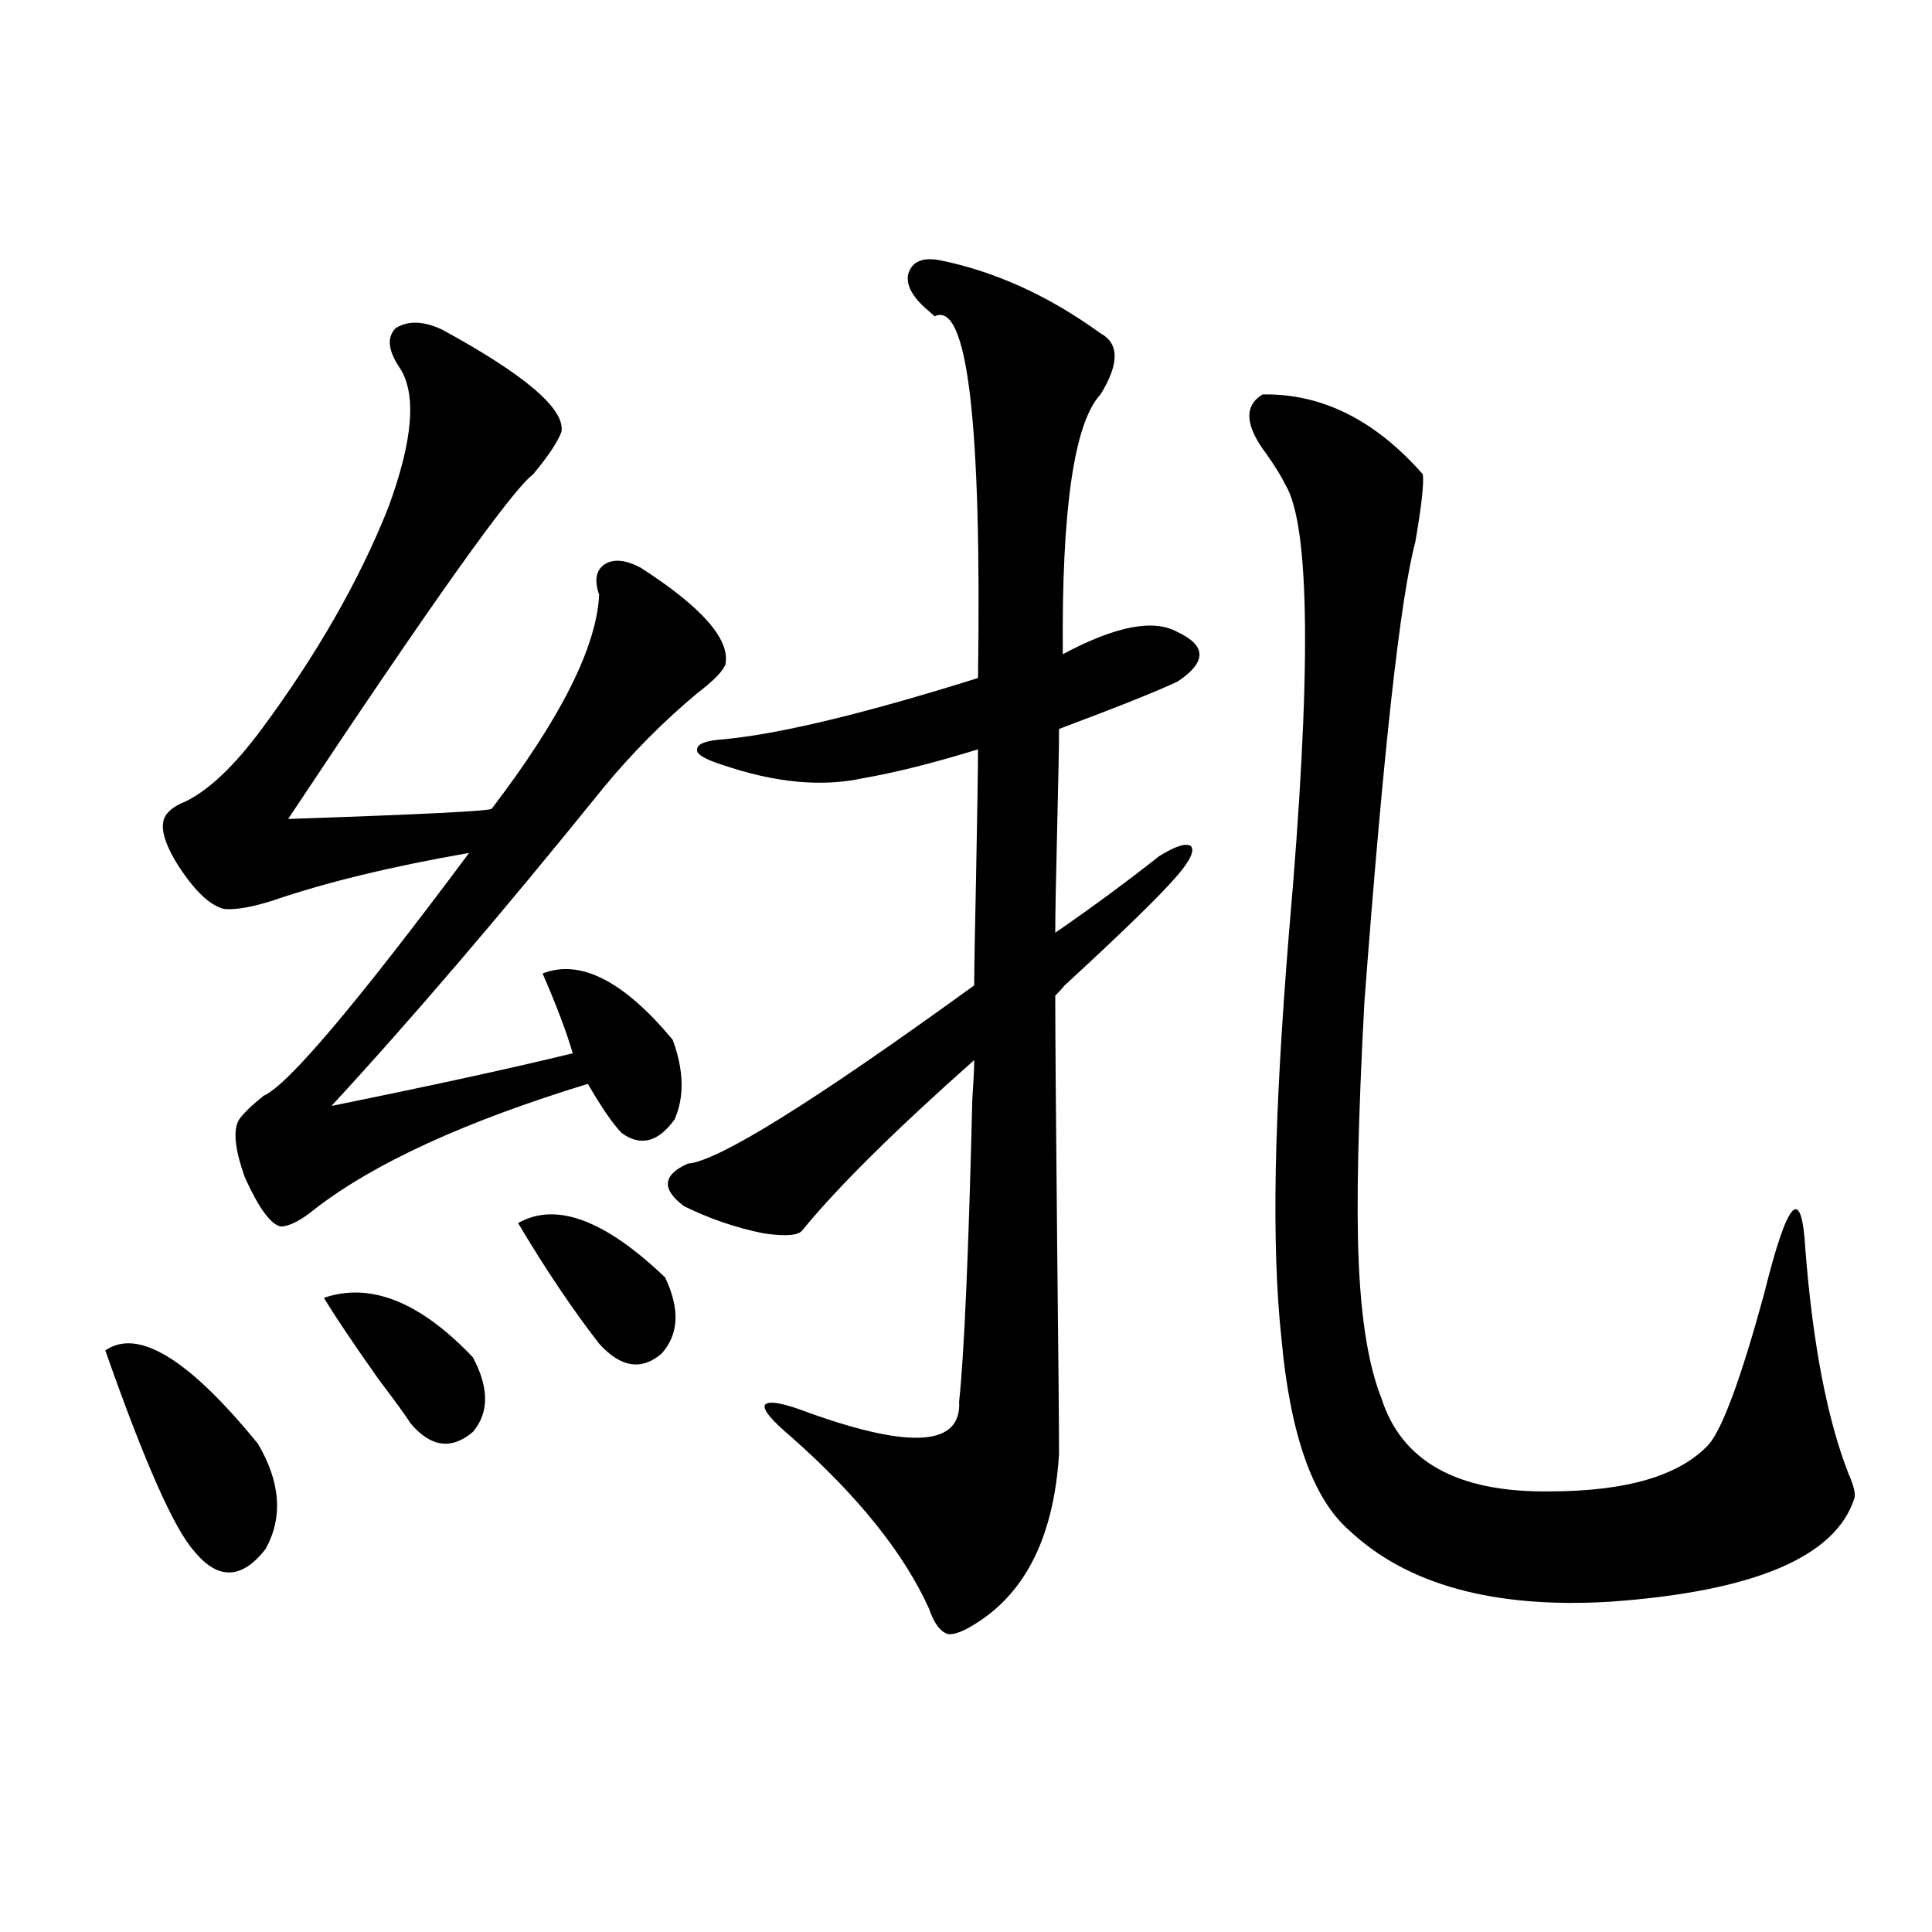 <?xml version="1.0" encoding="utf-8"?>
<!-- Generator: Adobe Illustrator 16.0.0, SVG Export Plug-In . SVG Version: 6.00 Build 0)  -->
<!DOCTYPE svg PUBLIC "-//W3C//DTD SVG 1.1//EN" "http://www.w3.org/Graphics/SVG/1.1/DTD/svg11.dtd">
<svg version="1.1" id="图层_1" xmlns="http://www.w3.org/2000/svg" xmlns:xlink="http://www.w3.org/1999/xlink" x="0px" y="0px"
	 width="1000px" height="1000px" viewBox="0 0 1000 1000" enable-background="new 0 0 1000 1000" xml:space="preserve">
<path d="M54.511,698.988c16.905-11.714,43.246,4.395,79.022,48.34c11.707,19.927,13.003,38.095,3.902,54.492
	c-12.362,15.82-24.725,16.108-37.072,0.879C89.952,790.985,74.663,756.419,54.511,698.988z M229.141,170.766
	c42.926,23.442,63.413,41.021,61.462,52.734c-1.951,5.273-6.829,12.606-14.634,21.973c-11.066,8.212-53.337,67.676-126.826,178.418
	c68.932-2.335,104.053-4.093,105.363-5.273c35.762-46.87,54.298-83.784,55.608-110.742c-2.606-7.608-1.631-12.882,2.927-15.82
	c4.543-2.925,10.731-2.335,18.536,1.758c31.859,20.517,46.493,37.216,43.901,50.098c-1.311,3.516-6.188,8.501-14.634,14.941
	c-17.561,14.653-33.825,31.063-48.779,49.219c-52.041,64.462-98.869,119.243-140.484,164.355
	c52.026-10.547,93.656-19.624,124.875-27.246c-3.262-11.124-8.46-24.897-15.609-41.309c19.512-7.608,41.95,3.817,67.315,34.277
	c5.854,15.82,6.174,29.595,0.976,41.309c-8.46,11.728-17.561,14.063-27.316,7.031c-4.558-4.683-10.411-13.184-17.561-25.488
	c-63.093,19.336-109.921,40.731-140.484,64.16c-7.805,6.454-13.993,9.668-18.536,9.668c-5.213-1.167-11.387-9.668-18.536-25.488
	c-5.213-14.64-6.188-24.609-2.927-29.883c1.951-2.925,6.174-7.031,12.683-12.305c12.348-5.273,47.804-47.159,106.339-125.684
	c-40.334,7.031-74.145,15.243-101.461,24.609c-11.066,3.516-19.512,4.985-25.365,4.395c-7.164-1.758-14.969-9.077-23.414-21.973
	c-7.805-12.305-10.091-21.094-6.829-26.367c1.951-2.925,5.198-5.273,9.756-7.031c12.348-5.851,25.686-18.457,39.999-37.793
	c28.612-38.672,50.396-76.753,65.364-114.258c13.003-35.156,14.954-59.464,5.854-72.949c-5.854-8.789-6.509-15.519-1.951-20.215
	C211.245,165.794,219.385,166.083,229.141,170.766z M167.679,671.742c24.055-8.198,49.755,2.06,77.071,30.762
	c8.445,15.82,8.445,28.716,0,38.672c-11.066,9.38-21.798,7.91-32.194-4.395c-2.606-4.093-8.14-11.714-16.585-22.852
	C182.313,694.594,172.877,680.531,167.679,671.742z M268.164,633.07c19.512-11.124,44.877-1.758,76.096,28.125
	c7.805,16.411,7.149,29.595-1.951,39.551c-10.411,8.789-21.143,7.031-32.194-5.273C296.456,677.895,282.463,657.103,268.164,633.07z
	 M569.62,172.523c9.756,5.273,9.756,15.82,0,31.641c-13.658,14.653-20.167,59.478-19.512,134.473
	c27.316-14.64,47.148-18.457,59.511-11.426c14.954,7.031,14.954,15.532,0,25.488c-9.756,4.696-30.243,12.896-61.462,24.609
	c0,8.789-0.335,26.079-0.976,51.855c-0.655,26.367-0.976,44.247-0.976,53.613c19.512-13.472,37.393-26.655,53.657-39.551
	c8.445-5.273,13.979-7.031,16.585-5.273c1.951,2.349-0.335,7.333-6.829,14.941c-8.46,9.97-27.972,29.004-58.535,57.129
	c-1.951,2.349-3.582,4.106-4.878,5.273c0,18.759,0.32,61.523,0.976,128.32c0.641,58.599,0.976,94.922,0.976,108.984
	c-2.606,41.61-16.585,70.601-41.95,87.012c-7.164,4.683-12.362,6.729-15.609,6.152c-3.902-1.181-7.164-5.575-9.756-13.184
	c-13.018-28.702-36.752-58.296-71.218-88.77c-10.411-8.789-14.969-14.351-13.658-16.699c1.951-2.335,9.756-0.879,23.414,4.395
	c52.682,18.759,78.367,16.699,77.071-6.152c2.592-24.019,4.878-76.163,6.829-156.445c0.641-9.366,0.976-16.108,0.976-20.215
	c-40.975,36.337-70.577,65.63-88.778,87.891c-1.951,2.938-8.78,3.516-20.487,1.758c-14.313-2.925-27.972-7.608-40.975-14.063
	c-11.707-8.789-11.066-16.108,1.951-21.973c15.609-1.167,65.029-31.929,148.289-92.285c0-8.198,0.32-27.246,0.976-57.129
	c0.641-33.398,0.976-55.069,0.976-65.039c-22.773,7.031-42.605,12.017-59.511,14.941c-21.463,4.696-45.853,2.349-73.169-7.031
	c-9.115-2.925-13.338-5.562-12.683-7.91c0-2.925,4.878-4.683,14.634-5.273c29.268-2.925,72.834-13.472,130.729-31.641
	c1.951-133.003-5.533-195.405-22.438-187.207c-1.311-1.167-2.286-2.046-2.927-2.637c-8.46-7.031-12.042-13.472-10.731-19.336
	c1.951-6.44,7.47-8.789,16.585-7.031C515.308,140.595,542.944,153.188,569.62,172.523z M653.521,204.164
	c30.563-0.577,58.2,13.184,82.925,41.309c0.641,4.696-0.655,16.411-3.902,35.156c-7.805,29.306-16.585,108.696-26.341,238.184
	c-3.262,60.946-4.237,105.771-2.927,134.473c1.296,30.474,5.198,53.915,11.707,70.313c10.396,32.821,39.344,48.931,86.827,48.34
	c40.319,0,67.956-8.198,82.925-24.609c7.149-8.789,16.585-34.565,28.292-77.344c12.348-49.796,19.512-57.417,21.463-22.852
	c3.902,49.219,11.372,87.891,22.438,116.016c2.592,5.864,3.567,9.97,2.927,12.305c-9.756,30.474-52.041,48.34-126.826,53.613
	c-59.846,3.516-104.723-8.789-134.631-36.914c-18.871-16.397-30.578-49.507-35.121-99.316c-2.606-24.019-3.582-53.312-2.927-87.891
	c0.641-33.398,2.927-74.116,6.829-122.168c11.707-133.594,11.052-210.938-1.951-232.031c-1.951-4.093-5.213-9.366-9.756-15.82
	C644.405,220.286,643.765,210.028,653.521,204.164z"/>
</svg>
